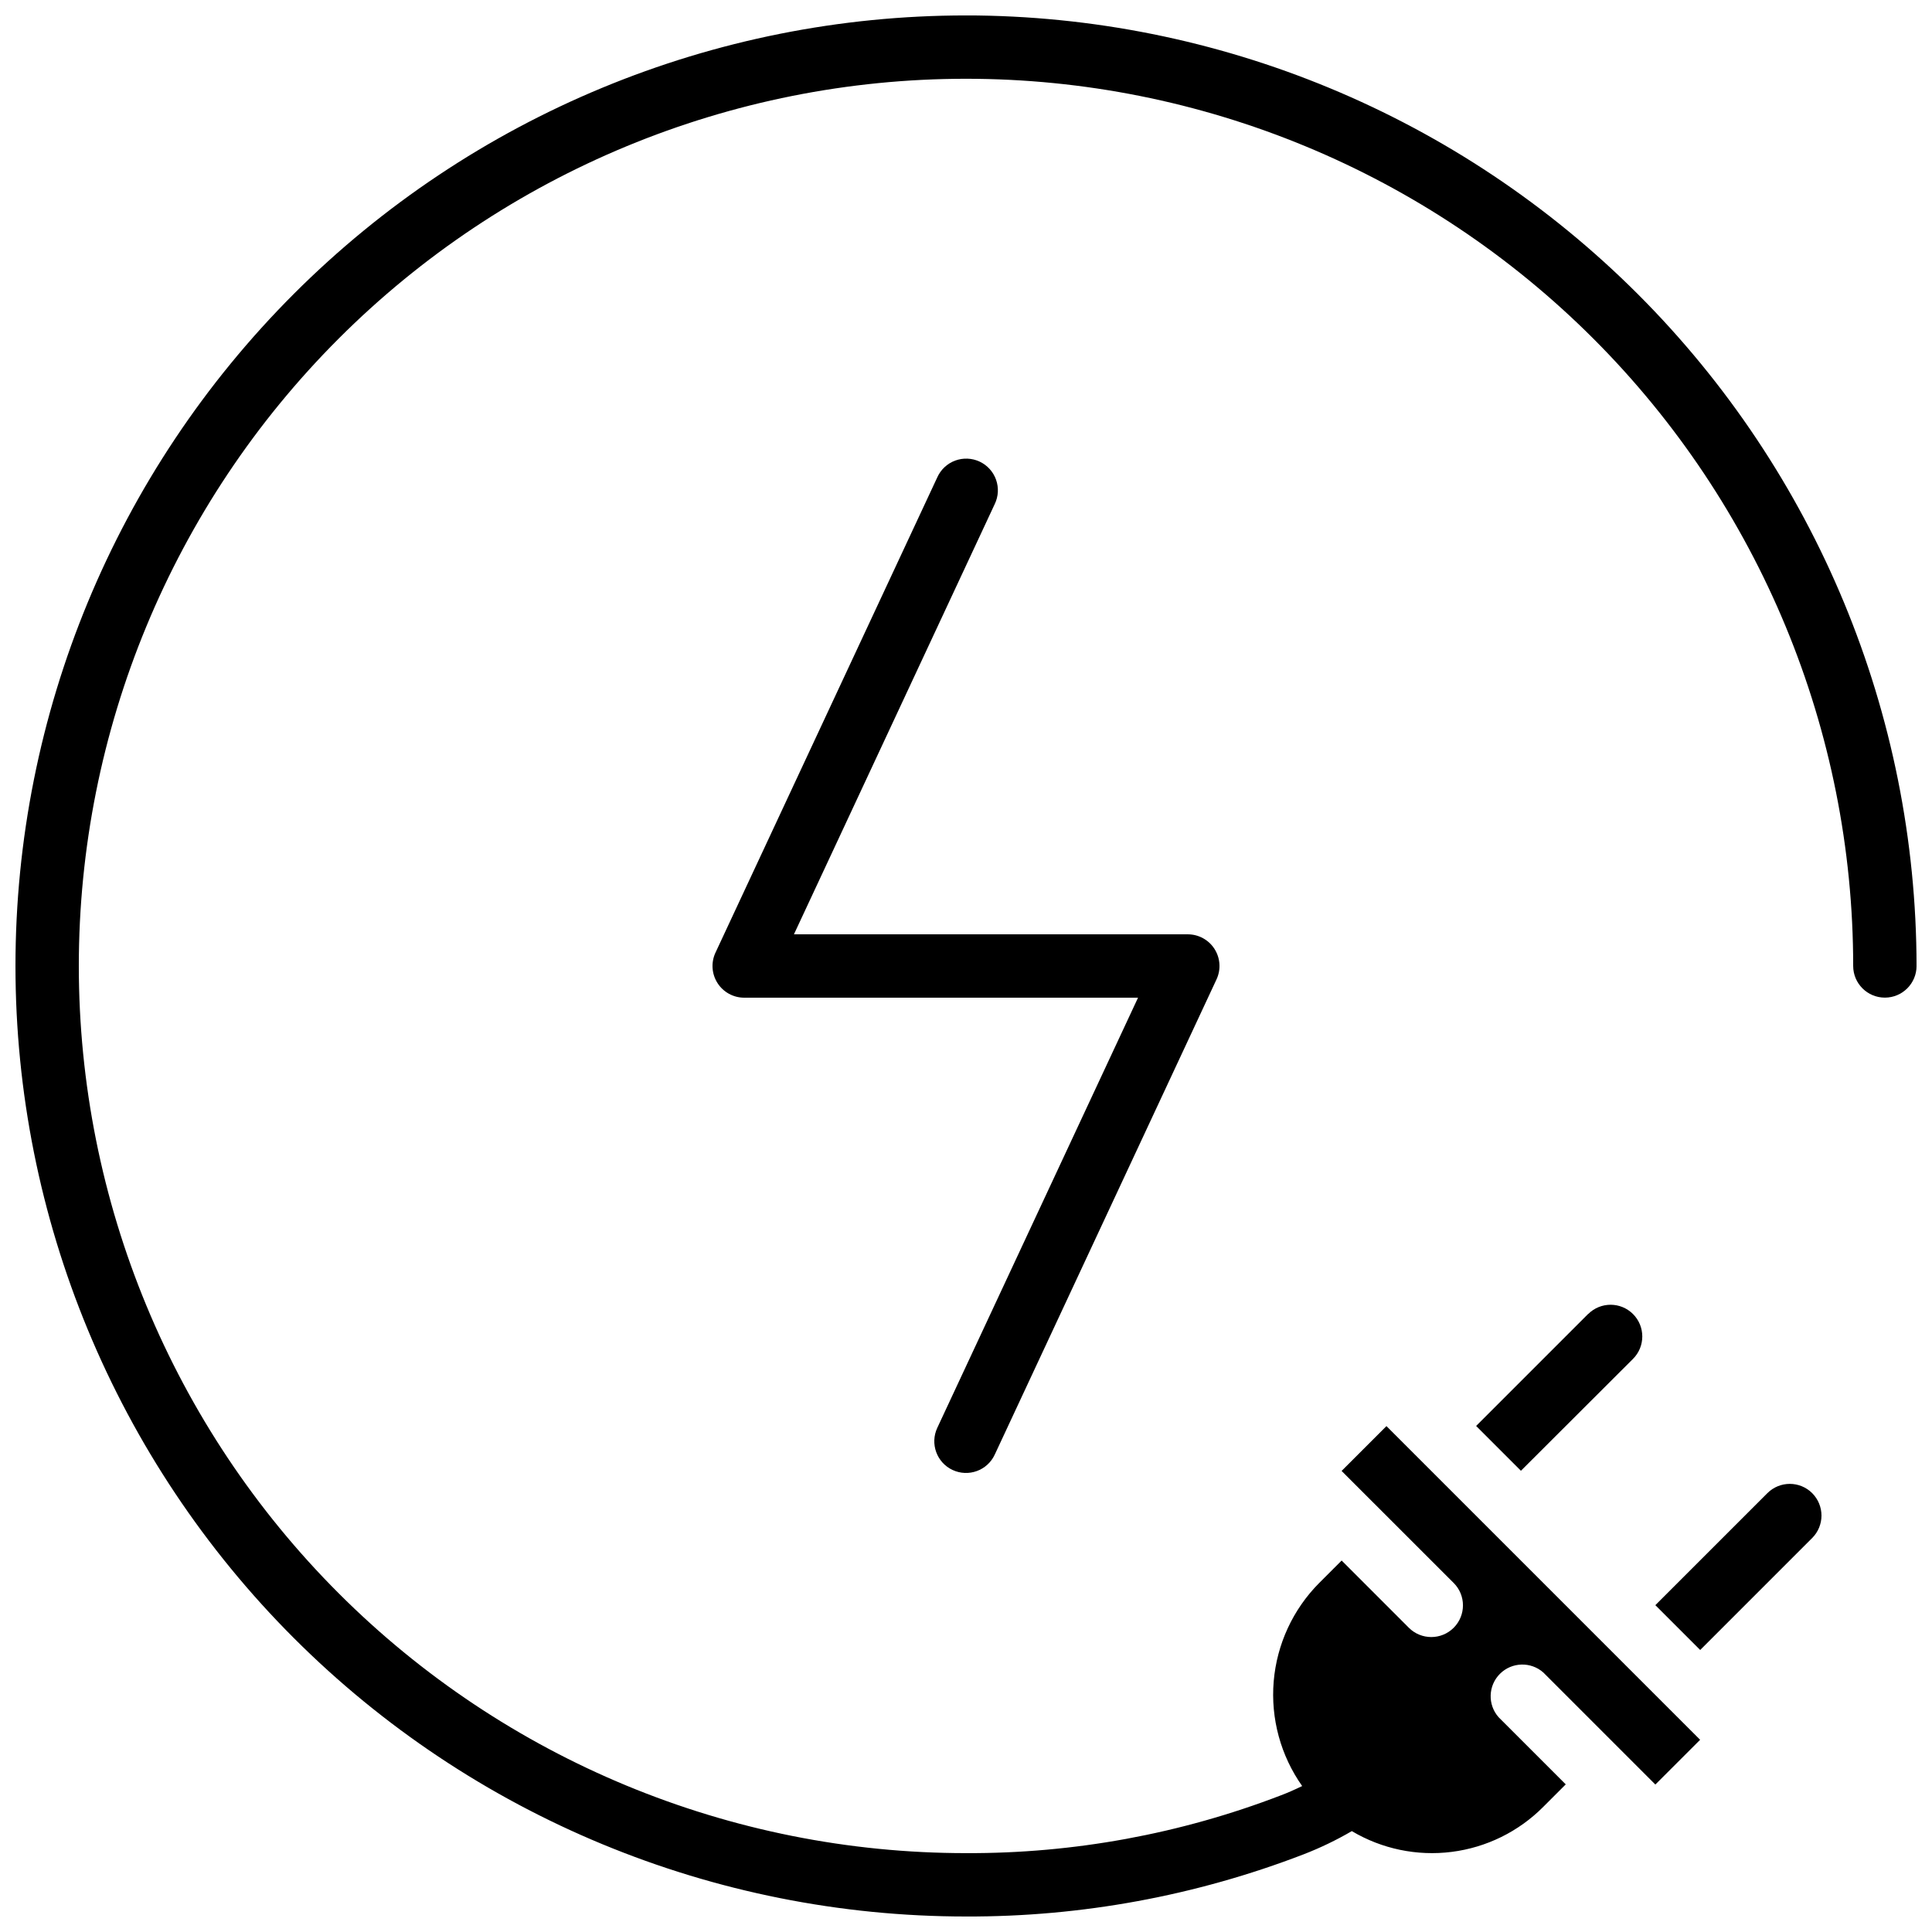 <?xml version="1.0" encoding="UTF-8"?>
<!-- Uploaded to: ICON Repo, www.svgrepo.com, Generator: ICON Repo Mixer Tools -->
<svg width="800px" height="800px" version="1.1" viewBox="144 144 512 512" xmlns="http://www.w3.org/2000/svg">
 <defs>
  <clipPath id="a">
   <path d="m148.09 148.09h503.81v503.81h-503.81z"/>
  </clipPath>
 </defs>
 <path d="m564.88 492.2-29.691 29.691 11.875 11.875 29.699-29.648c3.281-3.281 3.281-8.602 0-11.883s-8.602-3.281-11.883 0z"/>
 <path d="m624.25 539.7c-3.281-3.277-8.594-3.277-11.875 0l-29.691 29.684 11.883 11.883 29.684-29.684c1.574-1.574 2.461-3.711 2.461-5.941 0-2.227-0.887-4.363-2.461-5.941z"/>
 <path d="m396.45 533.56c4.203 1.961 9.199 0.145 11.16-4.055l58.777-125.95c1.215-2.602 1.016-5.641-0.523-8.062-1.543-2.422-4.215-3.887-7.082-3.887h-104.38l53.203-114c0.984-2.023 1.113-4.356 0.359-6.477-0.75-2.117-2.32-3.848-4.359-4.801-2.039-0.949-4.371-1.043-6.481-0.262-2.109 0.785-3.812 2.383-4.734 4.438l-58.777 125.95v-0.004c-1.215 2.602-1.016 5.641 0.527 8.062 1.539 2.422 4.211 3.887 7.082 3.887h104.37l-53.203 114c-1.961 4.203-0.145 9.199 4.055 11.16z"/>
 <g clip-path="url(#a)">
  <path d="m400 148.09c-66.812 0-130.88 26.539-178.12 73.781s-73.781 111.31-73.781 178.12c0 66.809 26.539 130.88 73.781 178.12 47.242 47.242 111.31 73.781 178.12 73.781 30.586 0.105 60.922-5.481 89.465-16.473 4.418-1.711 8.691-3.769 12.781-6.156 7.969 4.734 17.293 6.676 26.488 5.504 9.195-1.168 17.738-5.375 24.27-11.953l5.938-5.938-17.809-17.809c-2.93-3.328-2.766-8.363 0.375-11.496 3.144-3.129 8.18-3.277 11.496-0.336l29.684 29.684 11.863-11.855-83.129-83.129-11.883 11.875 5.938 5.938 23.762 23.754h0.004c3.277 3.277 3.277 8.598-0.004 11.875-3.281 3.277-8.598 3.277-11.879-0.004l-17.809-17.816-5.945 5.945c-6.965 7.004-11.234 16.242-12.062 26.086-0.824 9.848 1.848 19.668 7.547 27.734-2.059 1-4.004 1.848-5.574 2.434l-0.004 0.004c-26.645 10.254-54.965 15.457-83.512 15.34-62.355 0-122.16-24.77-166.25-68.863-44.094-44.09-68.863-103.89-68.863-166.25s24.77-122.16 68.863-166.25c44.09-44.094 103.89-68.863 166.25-68.863s122.16 24.77 166.25 68.863c44.094 44.09 68.863 103.89 68.863 166.25 0 4.637 3.758 8.395 8.398 8.395 4.637 0 8.395-3.758 8.395-8.395-0.074-66.789-26.641-130.82-73.863-178.04-47.227-47.223-111.25-73.789-178.04-73.863z"/>
 </g>
</svg>